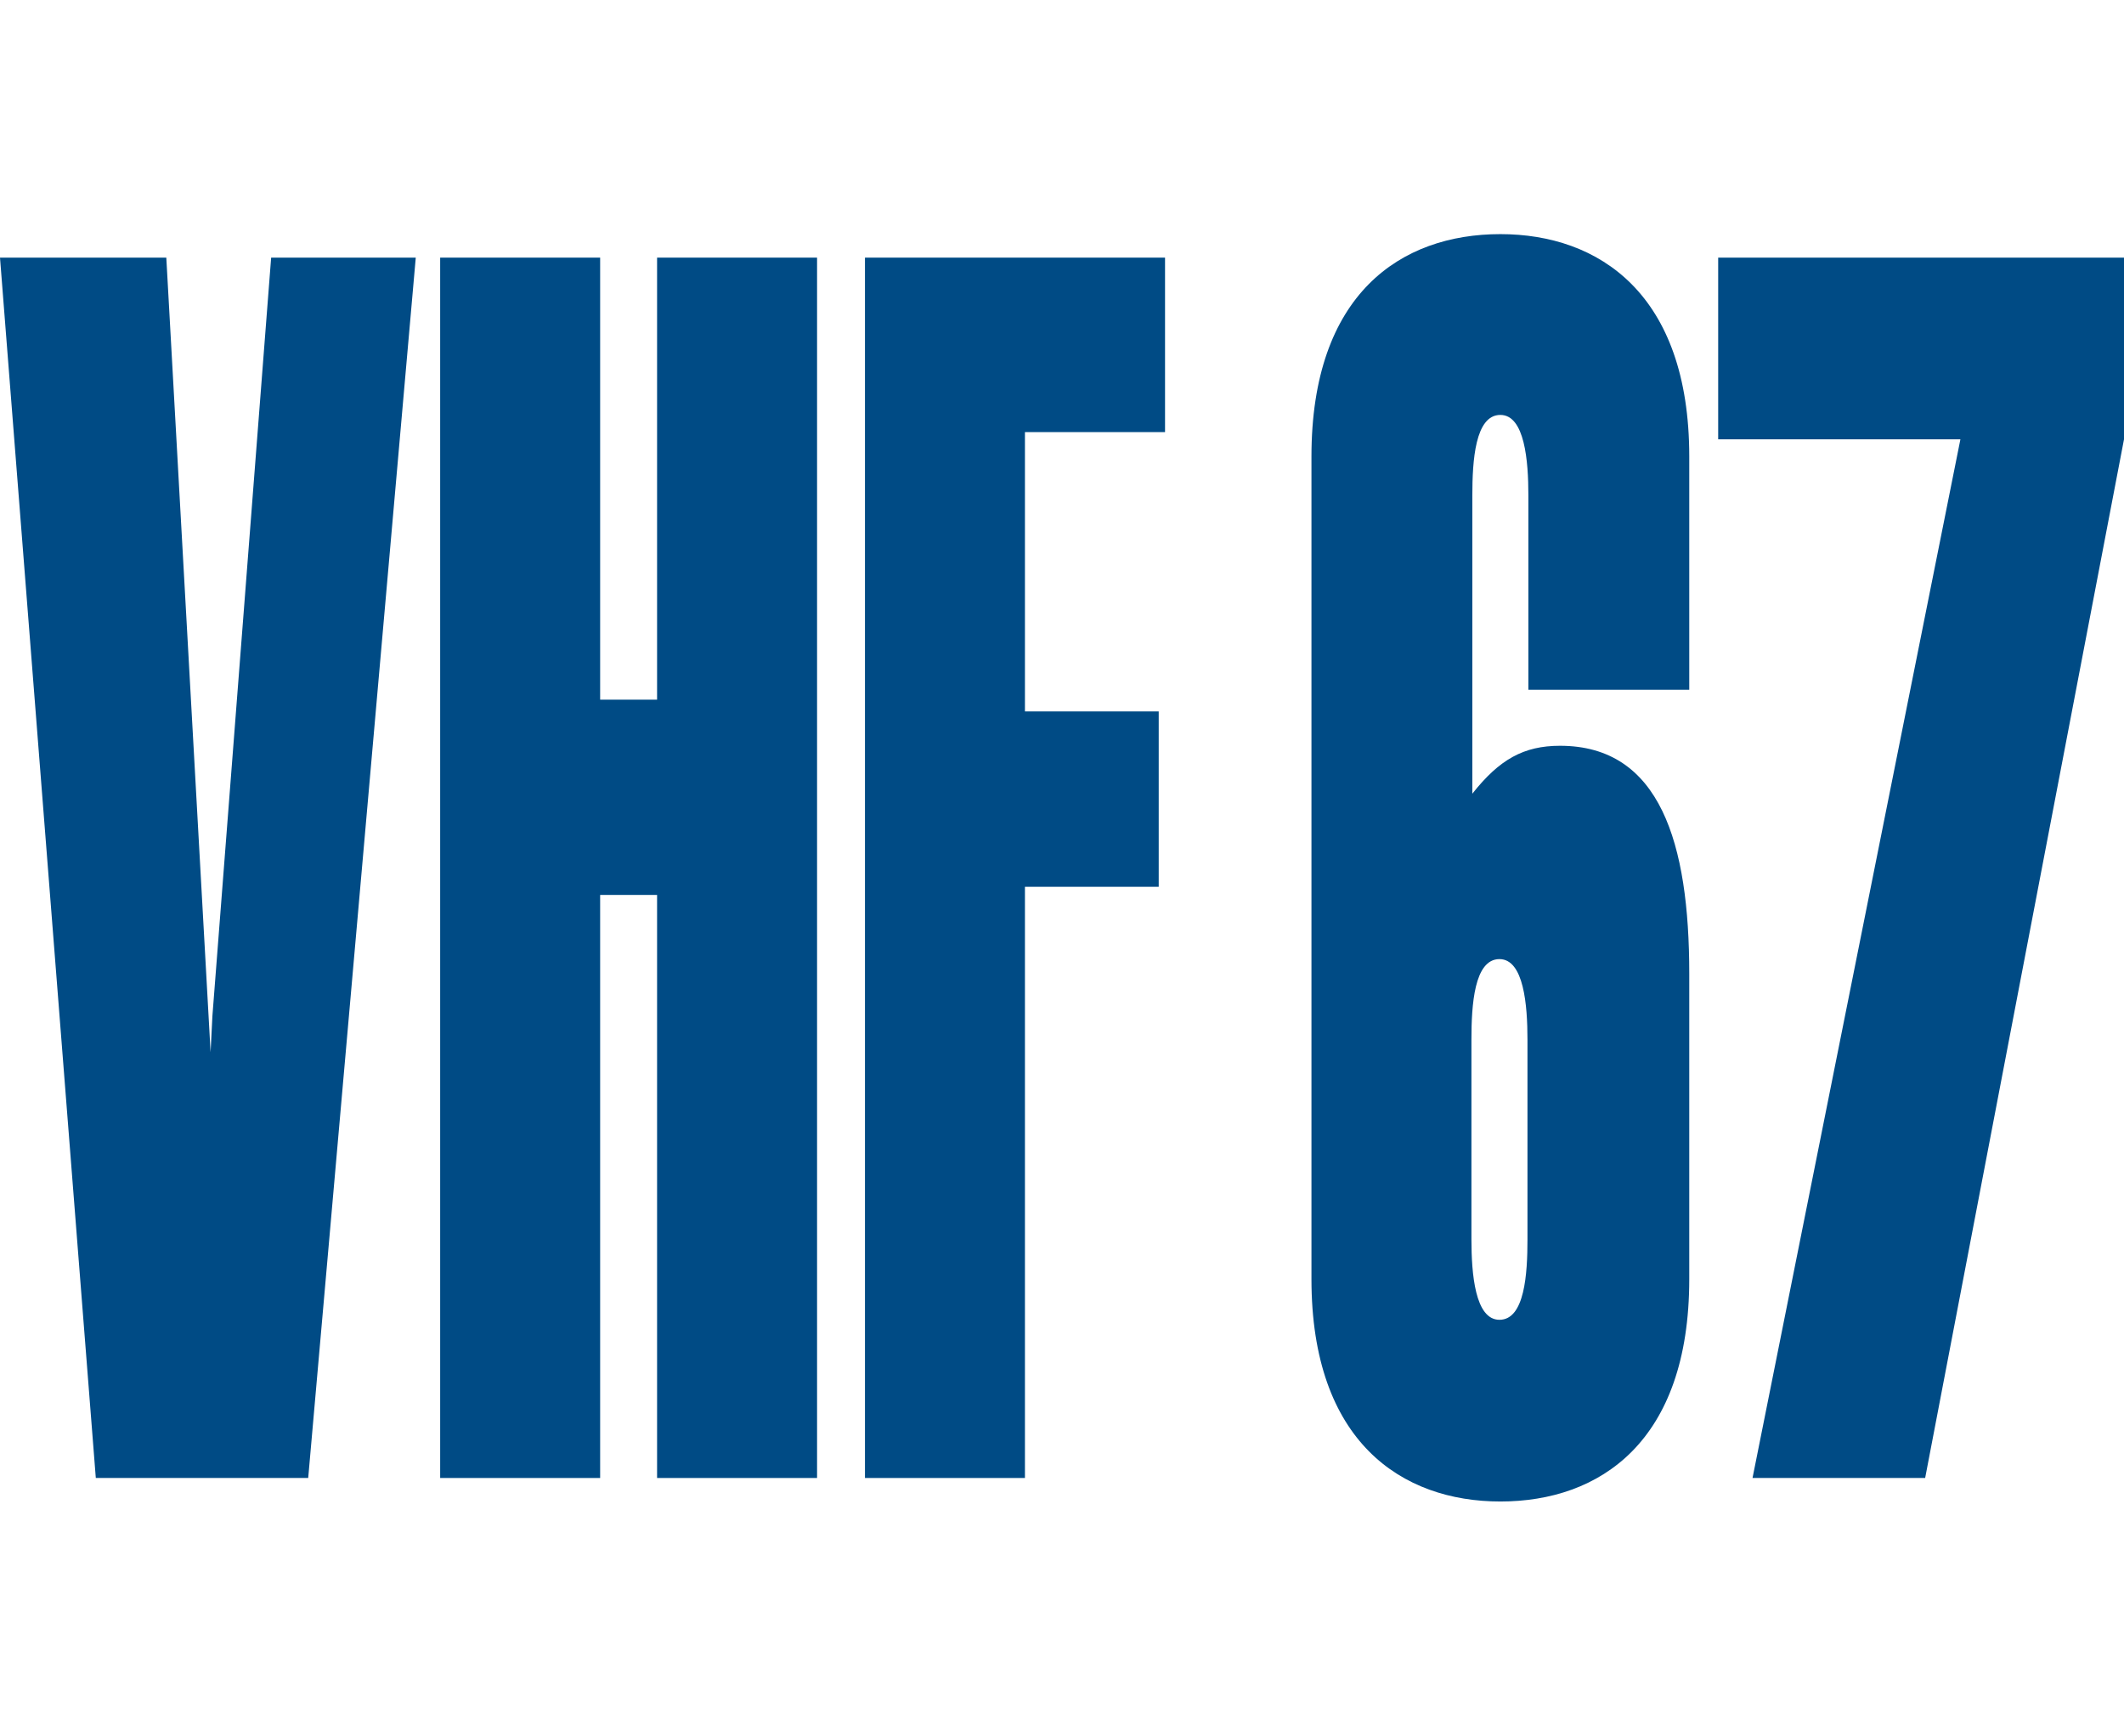 <?xml version="1.0" encoding="utf-8"?>
<!-- Generator: Adobe Illustrator 25.4.8, SVG Export Plug-In . SVG Version: 6.00 Build 0)  -->
<svg version="1.1" baseProfile="tiny" xmlns="http://www.w3.org/2000/svg" xmlns:xlink="http://www.w3.org/1999/xlink" x="0px"
	 y="0px" width="235px" height="192px" viewBox="0 0 235 192" overflow="visible" xml:space="preserve">
<g>
	<path fill="#004B85" d="M169.1,76.3V54.8c0-3.8-0.4-8.9-3.1-8.9c-2.8,0-3.1,5.1-3.1,8.9v33c3-3.8,5.7-5.3,9.7-5.3
		c11.1,0,14.3,10.8,14.3,25.2v33.8c0,18-9.9,24.6-20.9,24.6c-10.9,0-20.9-6.6-20.9-24.6v-91c0-18,9.9-24.6,20.9-24.6
		c10.9,0,20.9,6.6,20.9,24.6v25.8H169.1z M162.8,137.1c0,3.8,0.4,8.9,3.1,8.9c2.8,0,3.1-5.1,3.1-8.9V115c0-3.8-0.4-8.9-3.1-8.9
		c-2.8,0-3.1,5.1-3.1,8.9V137.1z"/>
	<path fill="#004B85" d="M190.1,28.5H235v20.1l-22,114.9h-19.1l23-114.9h-26.8V28.5z"/>
	<polygon fill="#004B85" points="30,28.5 23.5,112.4 23.3,116.4 18.4,28.5 0,28.5 10.6,163.5 34.1,163.5 46,28.5 	"/>
	<polygon fill="#004B85" points="48.7,163.5 48.7,28.5 66.4,28.5 66.4,77.4 72.7,77.4 72.7,28.5 90.4,28.5 90.4,163.5 72.7,163.5 
		72.7,99 66.4,99 66.4,163.5 	"/>
	<polygon fill="#004B85" points="95.7,163.5 95.7,28.5 128.9,28.5 128.9,47.8 113.4,47.8 113.4,78.7 128.2,78.7 128.2,98.1 
		113.4,98.1 113.4,163.5 	"/>
</g>
</svg>
